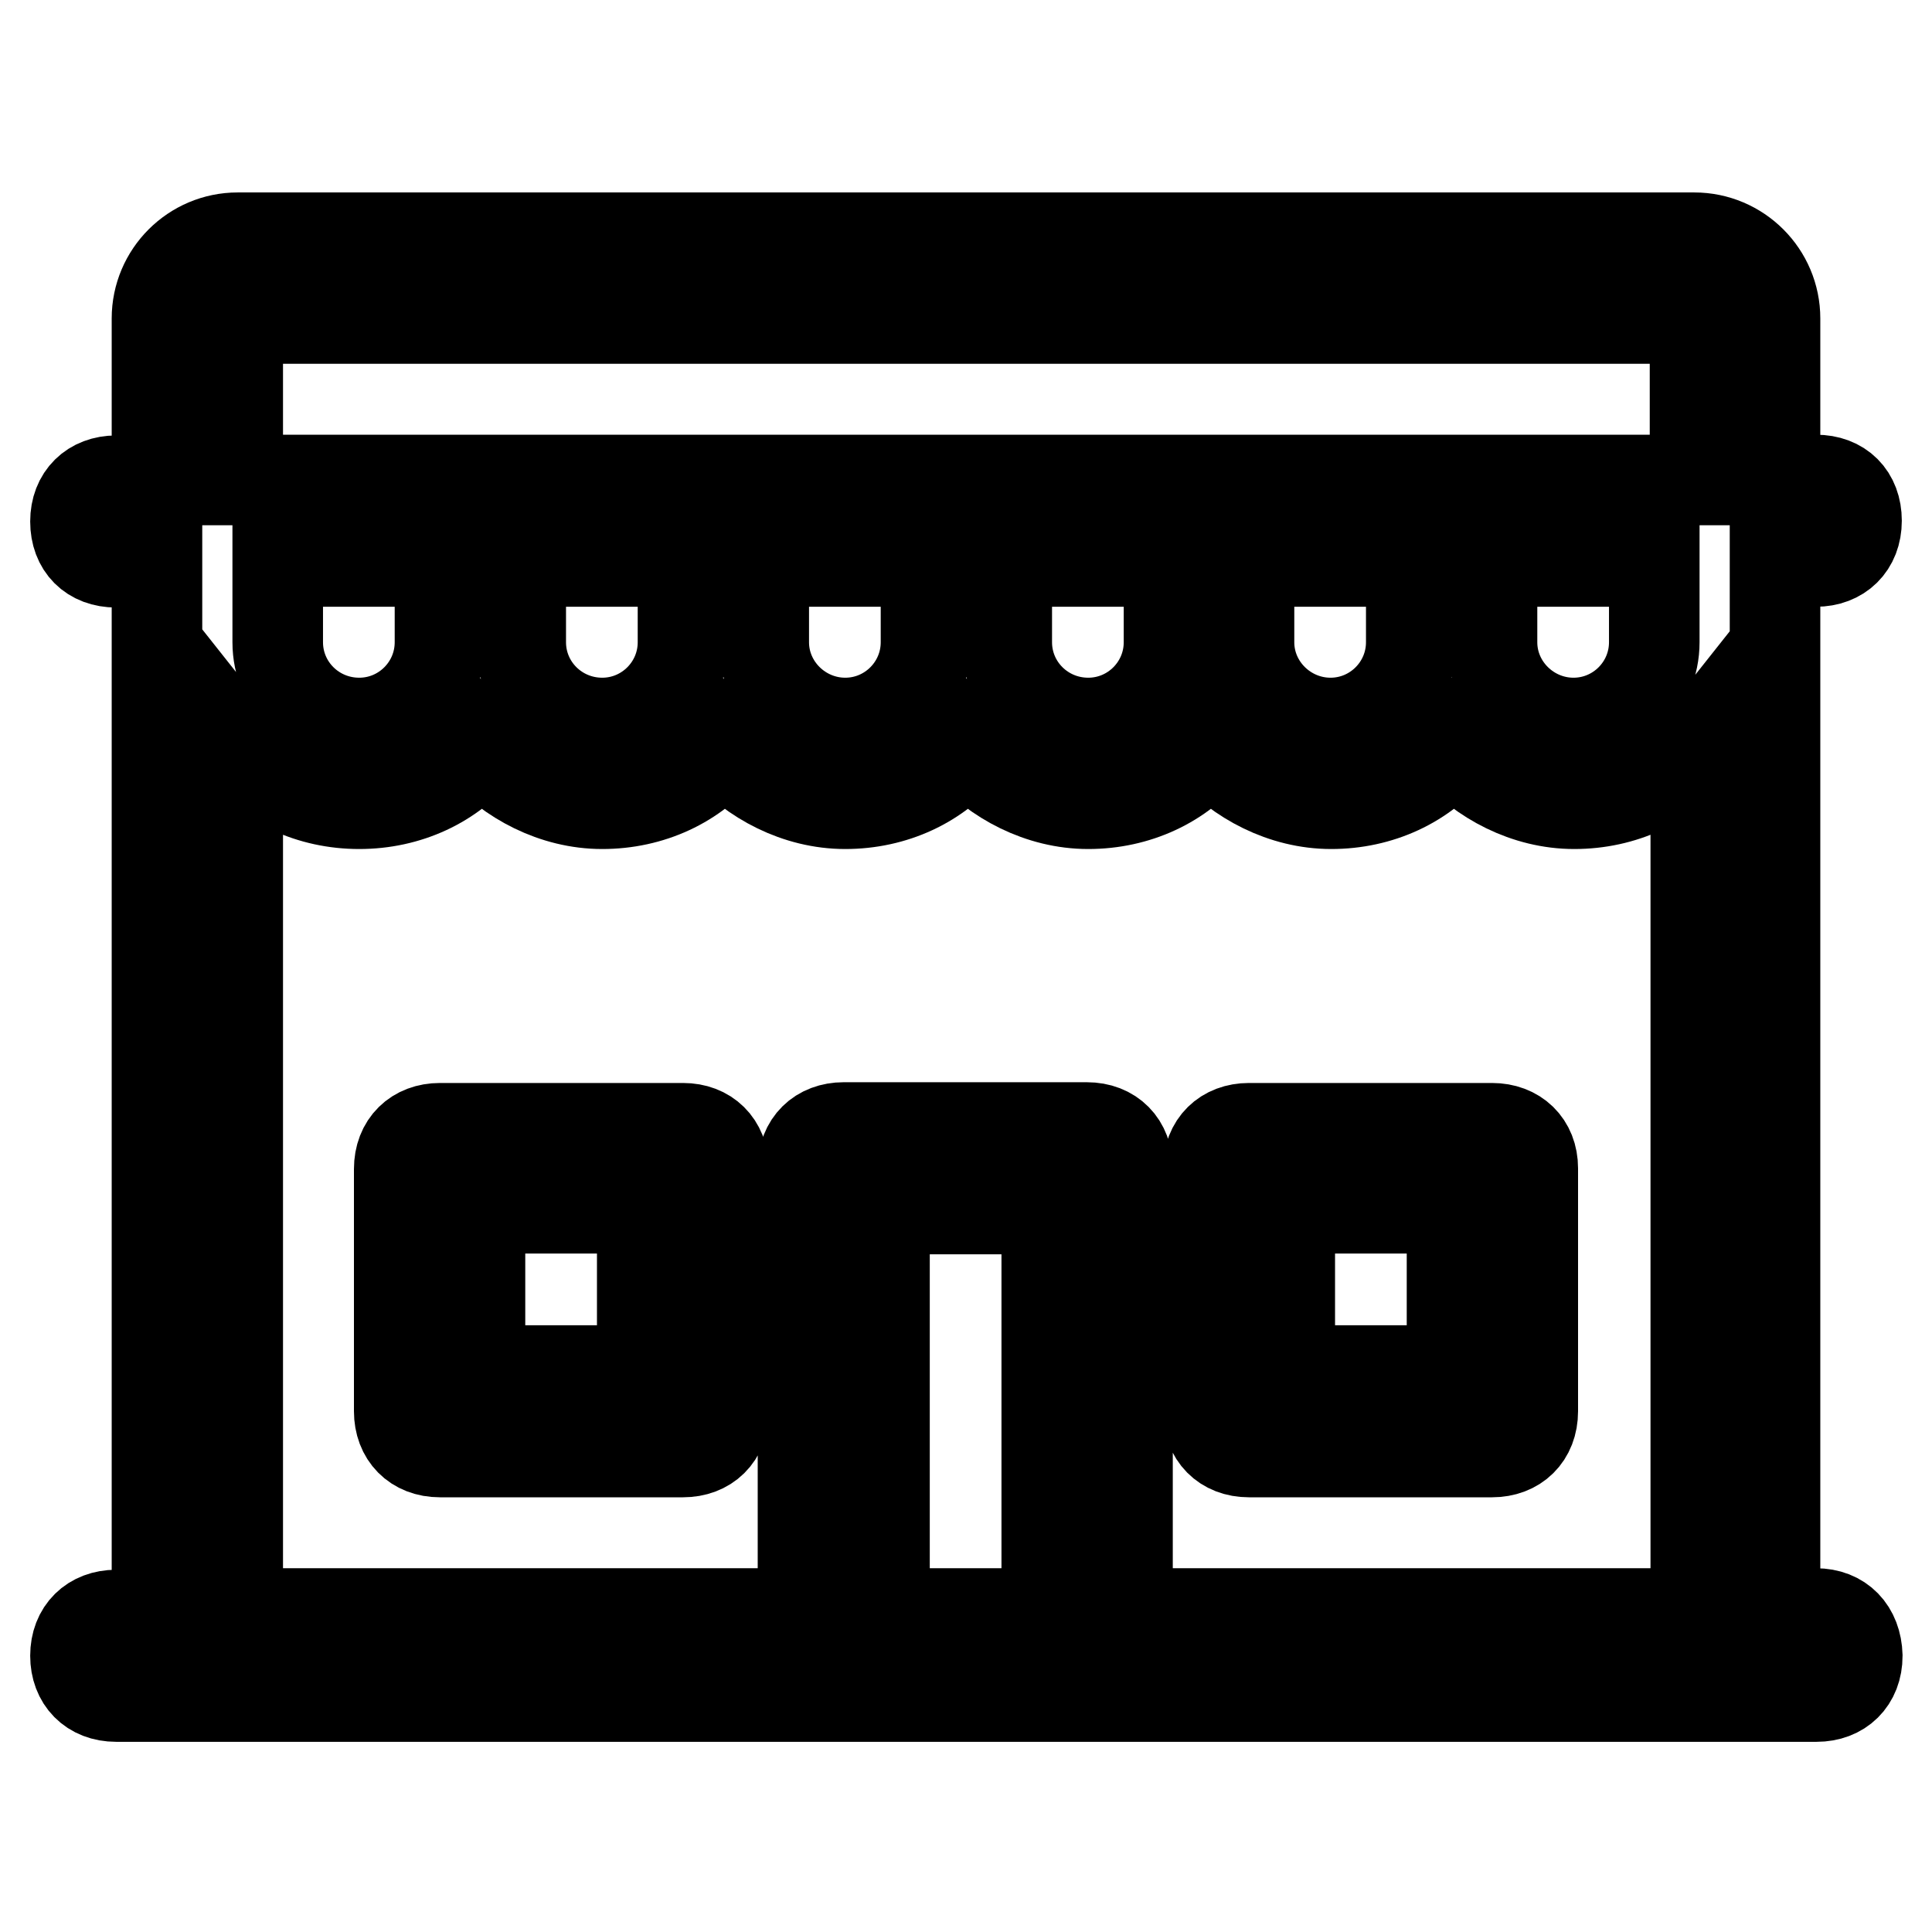 <?xml version="1.0" encoding="utf-8"?>
<!-- Svg Vector Icons : http://www.onlinewebfonts.com/icon -->
<!DOCTYPE svg PUBLIC "-//W3C//DTD SVG 1.1//EN" "http://www.w3.org/Graphics/SVG/1.1/DTD/svg11.dtd">
<svg version="1.1" xmlns="http://www.w3.org/2000/svg" xmlns:xlink="http://www.w3.org/1999/xlink" x="0px" y="0px" viewBox="0 0 256 256" enable-background="new 0 0 256 256" xml:space="preserve">
<g> <path stroke-width="12" fill-opacity="0" stroke="#000000"  d="M197.7,149.5h-32.2c-3.2,0-5.4,2.1-5.4,5.4V187c0,3.2,2.1,5.4,5.4,5.4h32.2c3.2,0,5.4-2.1,5.4-5.4v-32.2 C203.1,151.6,200.9,149.5,197.7,149.5z M192.4,181.6h-21.5v-21.5h21.5V181.6z M240.6,213.8h-5.4V74.4h5.4c3.2,0,5.4-2.1,5.4-5.4 s-2.1-5.4-5.4-5.4h-5.4V42.2c0-5.9-4.8-10.7-10.7-10.7H31.5c-5.9,0-10.7,4.8-10.7,10.7v21.5h-5.4c-3.2,0-5.4,2.1-5.4,5.4 s2.1,5.4,5.4,5.4h5.4v139.5h-5.4c-3.2,0-5.4,2.1-5.4,5.4c0,3.2,2.1,5.4,5.4,5.4h225.3c3.2,0,5.4-2.1,5.4-5.4 C246,216,243.9,213.8,240.6,213.8z M138.7,213.8h-21.5v-53.6h21.5V213.8z M224.5,213.8h-75.1v-59c0-3.2-2.1-5.4-5.4-5.4h-32.2 c-3.2,0-5.4,2.1-5.4,5.4v59H31.5V99c3.8,4.8,9.7,7.5,16.1,7.5c6.4,0,12.3-2.7,16.1-7.5c3.8,4.3,9.7,7.5,16.1,7.5 c6.4,0,12.3-2.7,16.1-7.5c3.8,4.3,9.7,7.5,16.1,7.5c6.4,0,12.3-2.7,16.1-7.5c3.8,4.3,9.7,7.5,16.1,7.5c6.4,0,12.3-2.7,16.1-7.5 c3.8,4.3,9.7,7.5,16.1,7.5c6.4,0,12.3-2.7,16.1-7.5c3.8,4.3,9.7,7.5,16.1,7.5c6.4,0,12.3-2.7,16.1-7.5V213.8z M36.8,85.1V74.4h21.5 v10.7c0,5.9-4.8,10.7-10.7,10.7C41.6,95.8,36.8,91,36.8,85.1z M69,85.1V74.4h21.5v10.7c0,5.9-4.8,10.7-10.7,10.7 C73.8,95.8,69,91,69,85.1z M101.2,85.1V74.4h21.5v10.7c0,5.9-4.8,10.7-10.7,10.7S101.2,91,101.2,85.1z M133.4,85.1V74.4h21.5v10.7 c0,5.9-4.8,10.7-10.7,10.7C138.2,95.8,133.4,91,133.4,85.1z M165.5,85.1V74.4H187v10.7c0,5.9-4.8,10.7-10.7,10.7 C170.4,95.8,165.5,91,165.5,85.1z M197.7,85.1V74.4h21.5v10.7c0,5.9-4.8,10.7-10.7,10.7C202.6,95.8,197.7,91,197.7,85.1z  M224.5,63.6H31.5V42.2h193.1V63.6z M90.5,149.5H58.3c-3.2,0-5.4,2.1-5.4,5.4V187c0,3.2,2.1,5.4,5.4,5.4h32.2 c3.2,0,5.4-2.1,5.4-5.4v-32.2C95.8,151.6,93.7,149.5,90.5,149.5z M85.1,181.6H63.6v-21.5h21.5V181.6z"/></g>
</svg>